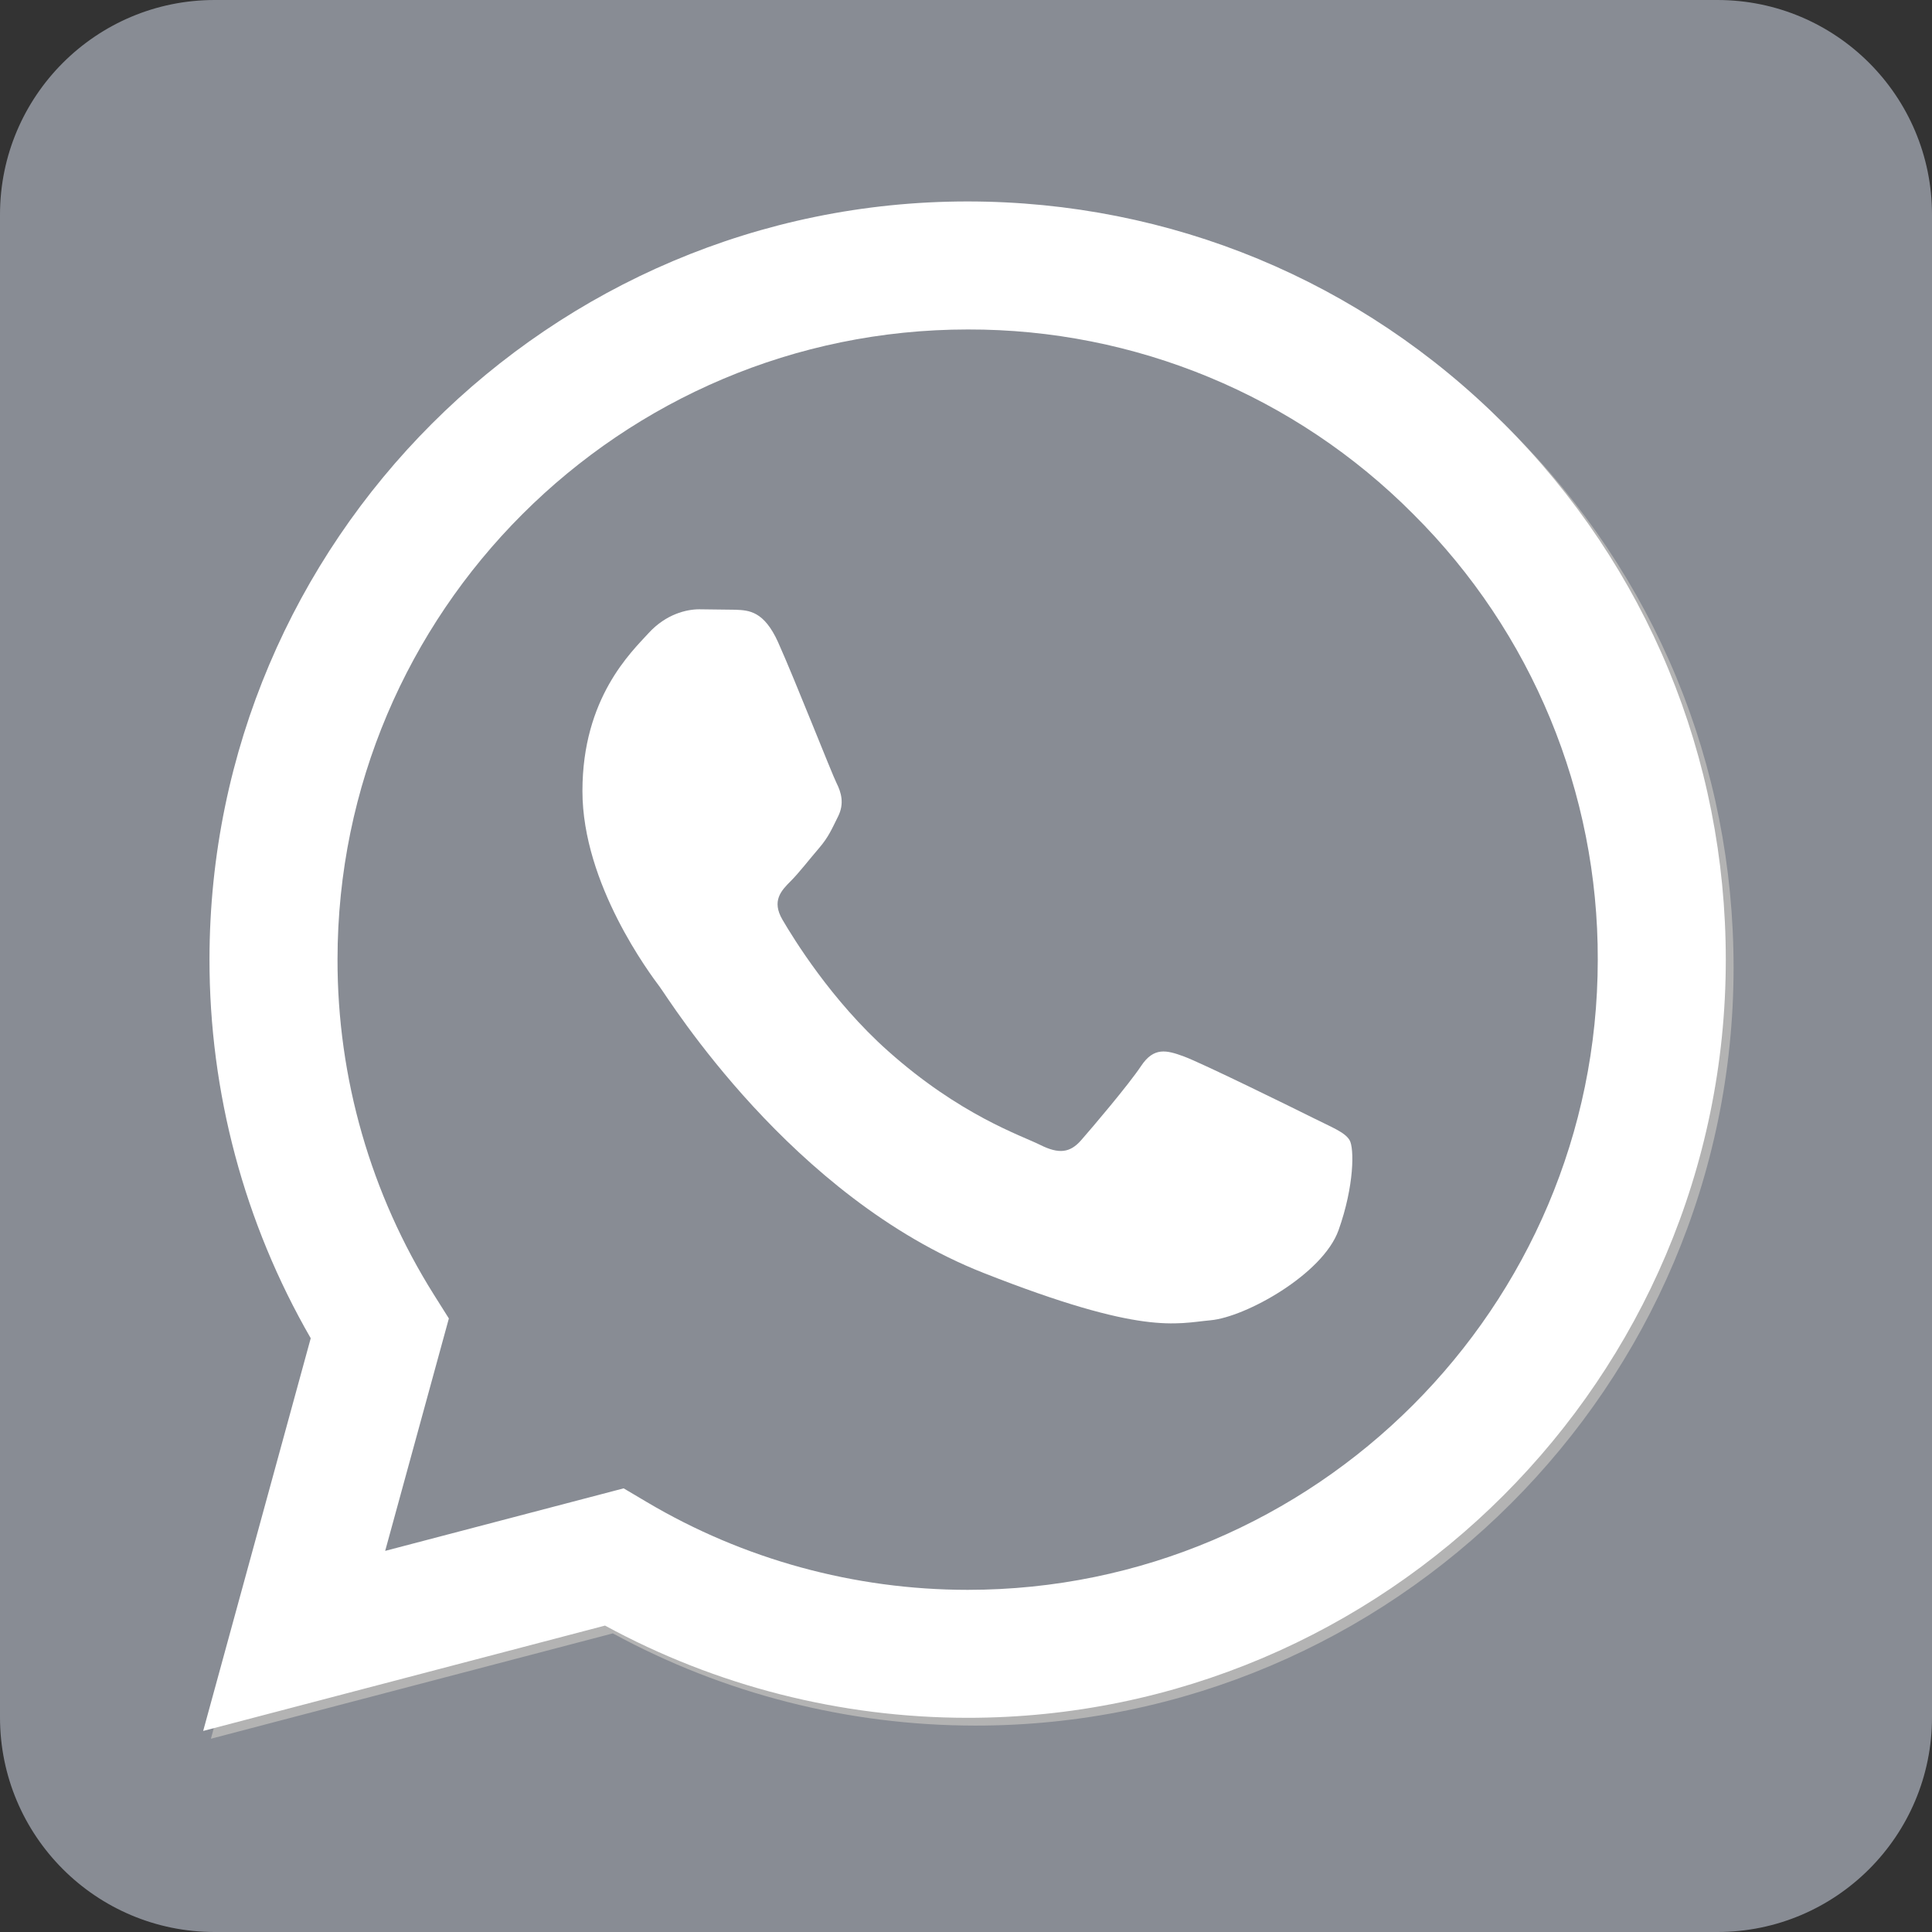<?xml version="1.0" encoding="UTF-8"?>
<svg width="30px" height="30px" viewBox="0 0 30 30" version="1.1" xmlns="http://www.w3.org/2000/svg" xmlns:xlink="http://www.w3.org/1999/xlink">
    <rect x="0" y="0" width="30" height="30" fill="#333333" stroke="none"/>
    <!-- Generator: Sketch 54.1 (76490) - https://sketchapp.com -->
    <title>whatsapp</title>
    <desc>Created with Sketch.</desc>
    <g id="artículos" stroke="none" stroke-width="1" fill="none" fill-rule="evenodd">
        <g id="Artboard" transform="translate(-1113, -15)">
            <g id="whatsapp" transform="translate(1113, 15)">
                <path d="M3.333,30 L26.667,30 C28.508,30 30,28.508 30,26.667 L30,3.333 C30,1.492 28.508,-3.38176875e-16 26.667,0 L3.333,0 C1.492,3.38176875e-16 -2.2545125e-16,1.492 0,3.333 L0,26.667 C2.2545125e-16,28.508 1.492,30 3.333,30 Z" id="Path" fill="#888C94" fill-rule="nonzero"></path>
                <path d="M9.805,23.232 L10.163,23.444 C11.665,24.335 13.387,24.807 15.143,24.808 L15.147,24.808 C20.54,24.808 24.929,20.419 24.931,15.026 C24.932,12.412 23.915,9.955 22.068,8.106 C20.238,6.264 17.747,5.231 15.15,5.237 C9.753,5.237 5.364,9.625 5.362,15.018 C5.359,16.86 5.878,18.664 6.858,20.224 L7.091,20.594 L6.102,24.203 L9.805,23.232 Z M3.275,26.999 L4.946,20.901 C3.916,19.116 3.374,17.092 3.374,15.017 C3.377,8.528 8.658,3.249 15.147,3.249 C18.296,3.251 21.251,4.476 23.474,6.701 C25.697,8.925 26.92,11.882 26.919,15.027 C26.916,21.515 21.635,26.795 15.147,26.795 L15.141,26.795 C13.171,26.794 11.236,26.3 9.516,25.363 L3.275,26.999 Z" id="Shape" fill="#B3B3B3" fill-rule="nonzero"></path>
                <path d="M3.155,26.878 L4.825,20.78 C3.793,18.991 3.251,16.962 3.253,14.896 C3.256,8.407 8.537,3.128 15.026,3.128 C18.175,3.13 21.131,4.355 23.353,6.58 C25.576,8.804 26.799,11.761 26.798,14.906 C26.795,21.394 21.514,26.674 15.026,26.674 L15.021,26.674 C13.051,26.673 11.115,26.179 9.395,25.242 L3.155,26.878 Z" id="Path" fill="#FFFFFF" fill-rule="nonzero"></path>
                <path d="M15.029,5.116 C9.632,5.116 5.243,9.504 5.241,14.897 C5.238,16.739 5.757,18.543 6.737,20.103 L6.97,20.473 L5.981,24.082 L9.684,23.111 L10.042,23.323 C11.544,24.214 13.266,24.686 15.022,24.687 L15.026,24.687 C20.419,24.687 24.808,20.298 24.81,14.905 C24.818,12.308 23.787,9.816 21.947,7.985 C20.117,6.143 17.626,5.11 15.029,5.116 L15.029,5.116 Z" id="Path" fill="#888C94" fill-rule="nonzero"></path>
                <path d="M12.084,9.976 C11.863,9.487 11.631,9.477 11.422,9.468 L10.858,9.461 C10.662,9.461 10.343,9.535 10.073,9.829 C9.804,10.124 9.044,10.835 9.044,12.283 C9.044,13.73 10.098,15.128 10.245,15.325 C10.392,15.521 12.28,18.586 15.27,19.765 C17.754,20.744 18.26,20.55 18.799,20.501 C19.339,20.452 20.54,19.789 20.785,19.102 C21.03,18.415 21.03,17.827 20.956,17.704 C20.883,17.581 20.687,17.508 20.392,17.36 C20.098,17.213 18.652,16.502 18.382,16.404 C18.113,16.305 17.917,16.256 17.72,16.551 C17.524,16.845 16.961,17.508 16.789,17.704 C16.618,17.9 16.446,17.925 16.152,17.778 C15.858,17.631 14.91,17.32 13.787,16.318 C12.912,15.538 12.322,14.575 12.15,14.281 C11.978,13.987 12.132,13.828 12.279,13.681 C12.411,13.549 12.573,13.337 12.721,13.166 C12.868,12.994 12.917,12.871 13.015,12.675 C13.112,12.479 13.064,12.307 12.99,12.16 C12.916,12.013 12.345,10.558 12.084,9.977" id="Path" fill="#FFFFFF"></path>
            </g>
        </g>
    </g>
</svg>